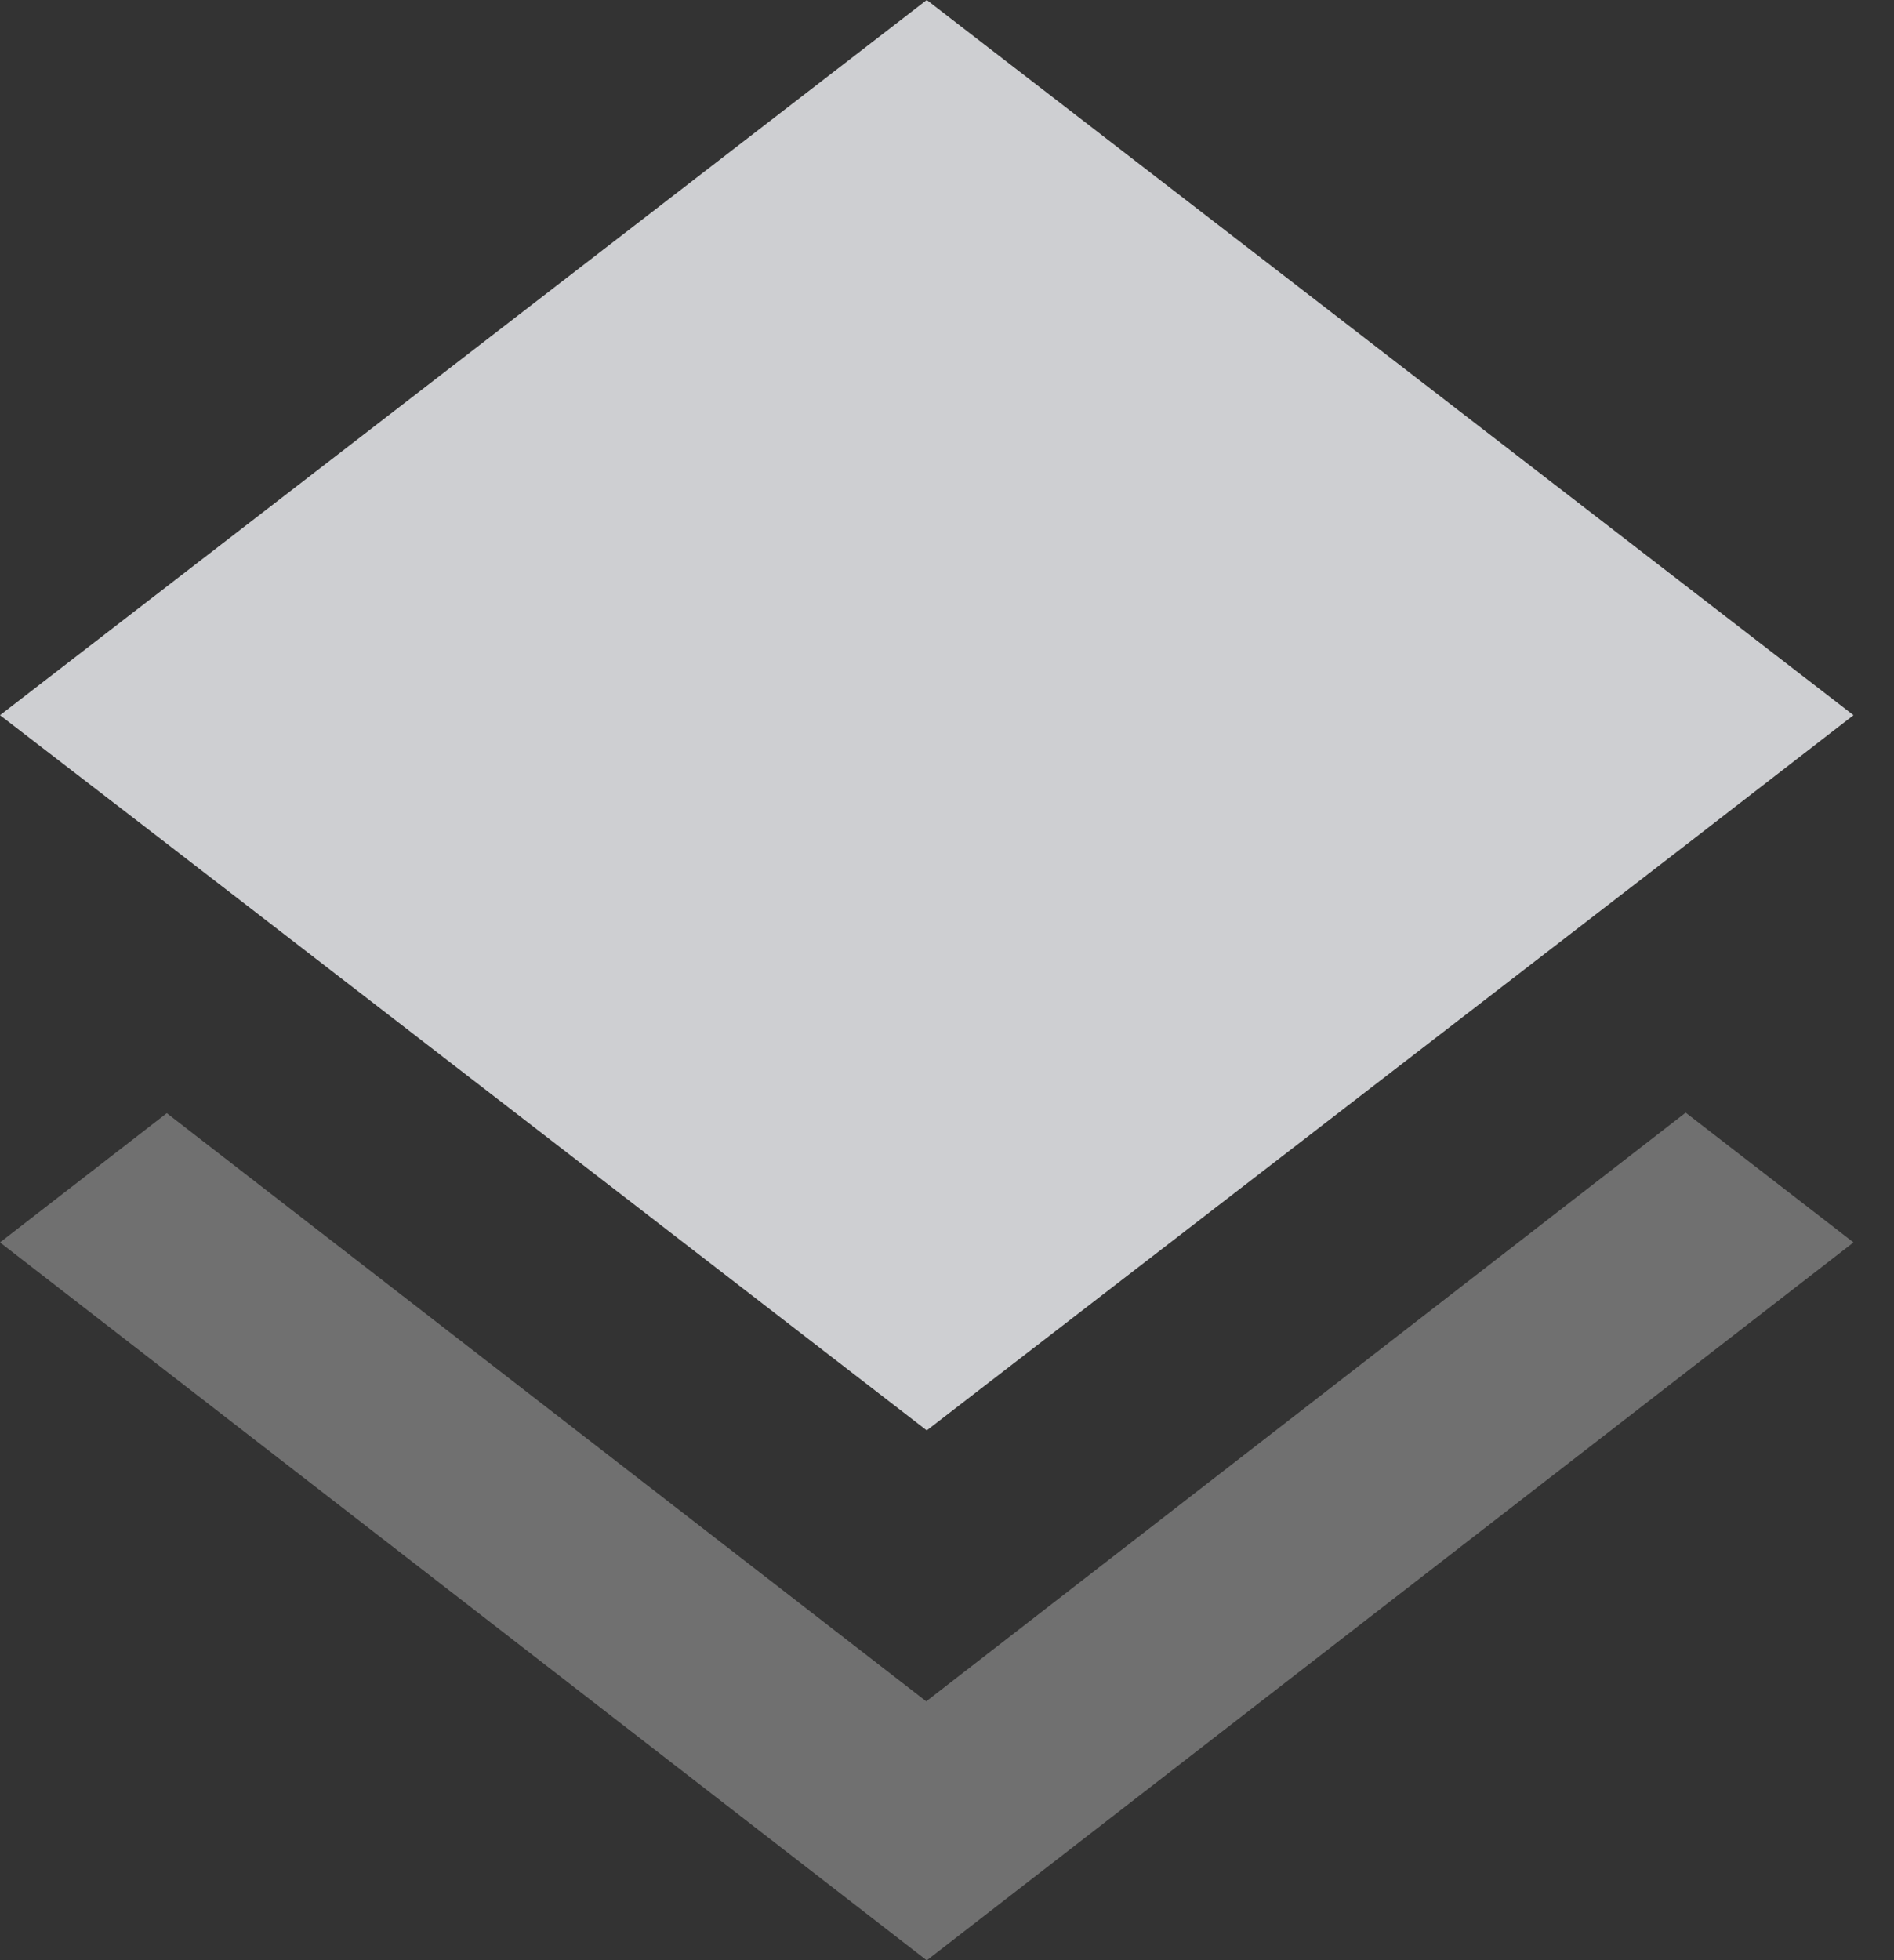 <svg width="29" height="30" viewBox="0 0 29 30" fill="none" xmlns="http://www.w3.org/2000/svg">
<rect x="0" y="0" width="29" height="30" fill="#333333" stroke="none"/>
<path d="M14.182 26.039L2.554 17.037L0 19.015L14.19 30.003L28.38 19.015L25.81 17.029L14.182 26.039Z" fill="white" fill-opacity="0.3"/>
<path fill-rule="evenodd" clip-rule="evenodd" d="M14.19 21.892L25.802 12.94L28.38 10.946L14.19 0L0 10.946L2.57 12.924L14.19 21.892Z" fill="#CECFD2"/>
</svg>
